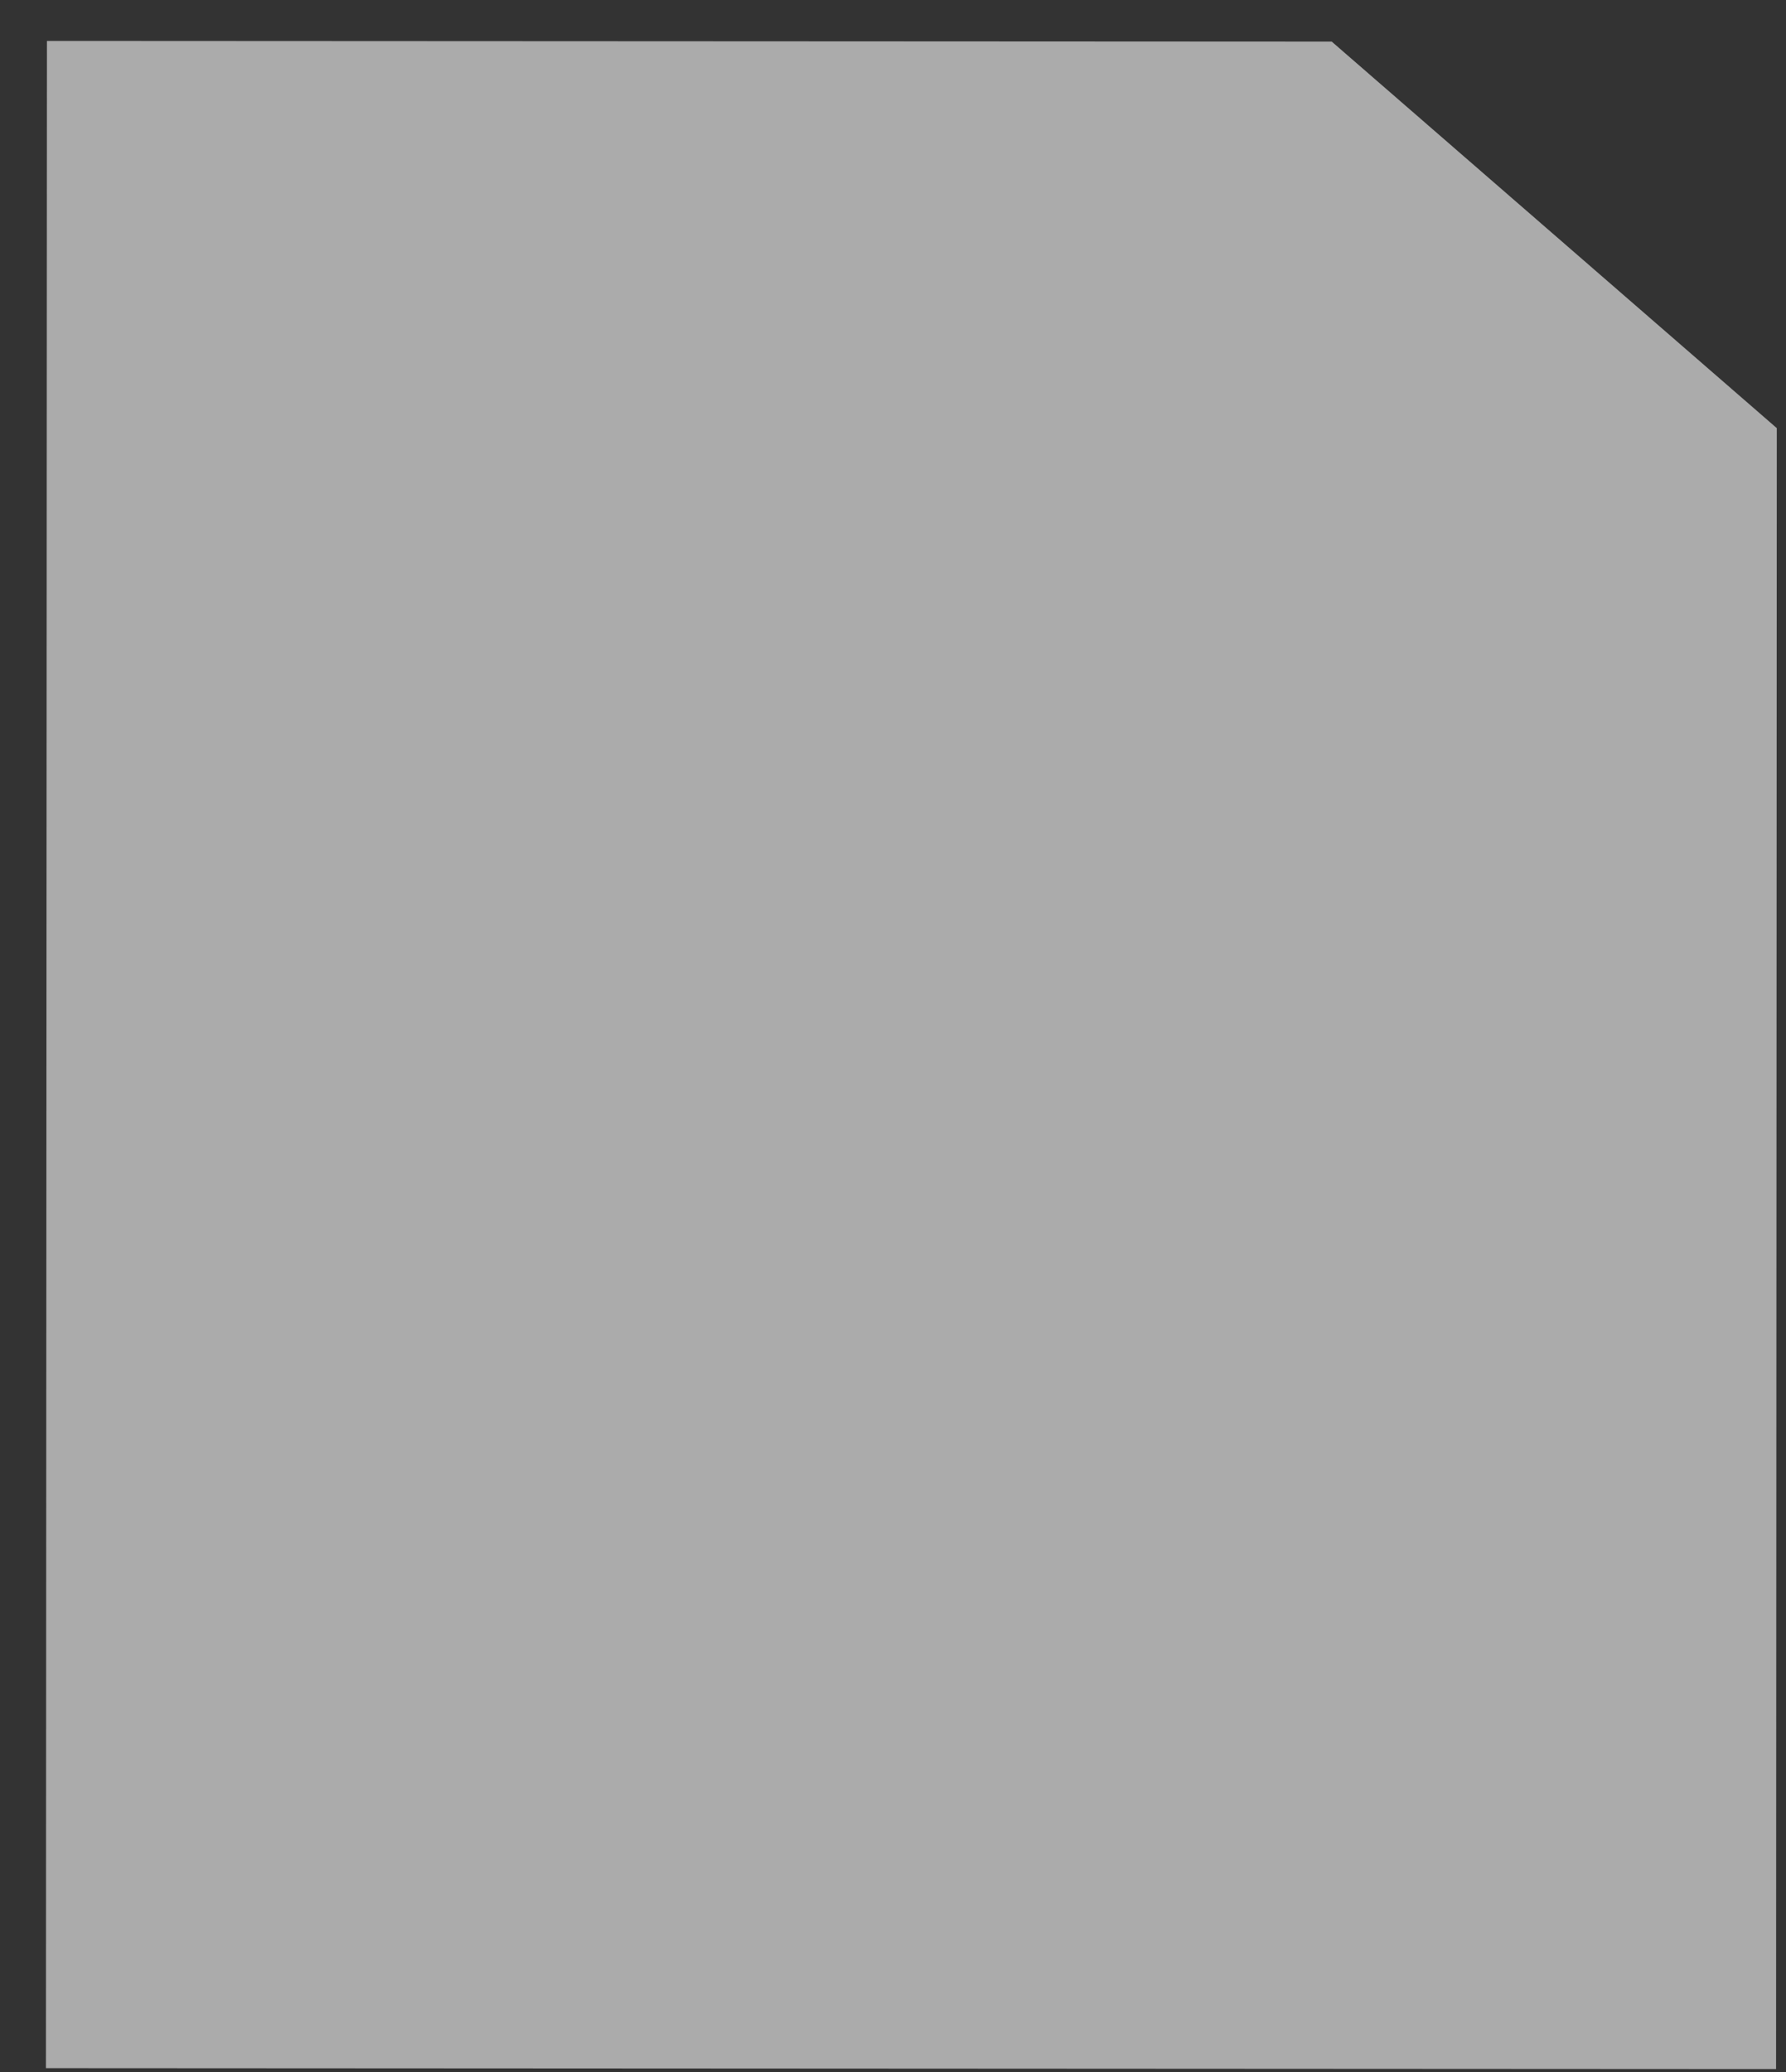 <?xml version="1.0" encoding="UTF-8" standalone="no"?><svg width='25' height='29' viewBox='0 0 25 29' fill='none' xmlns='http://www.w3.org/2000/svg'>
<rect x="0" y="0" width="25" height="29" fill="#333333" stroke="none"/>
<path opacity='0.6' d='M24.861 28.959L0.643 28.946L0.657 0.573L18.641 0.582L24.871 5.992L24.861 28.959Z' fill='#FBFBFB'/>
</svg>
